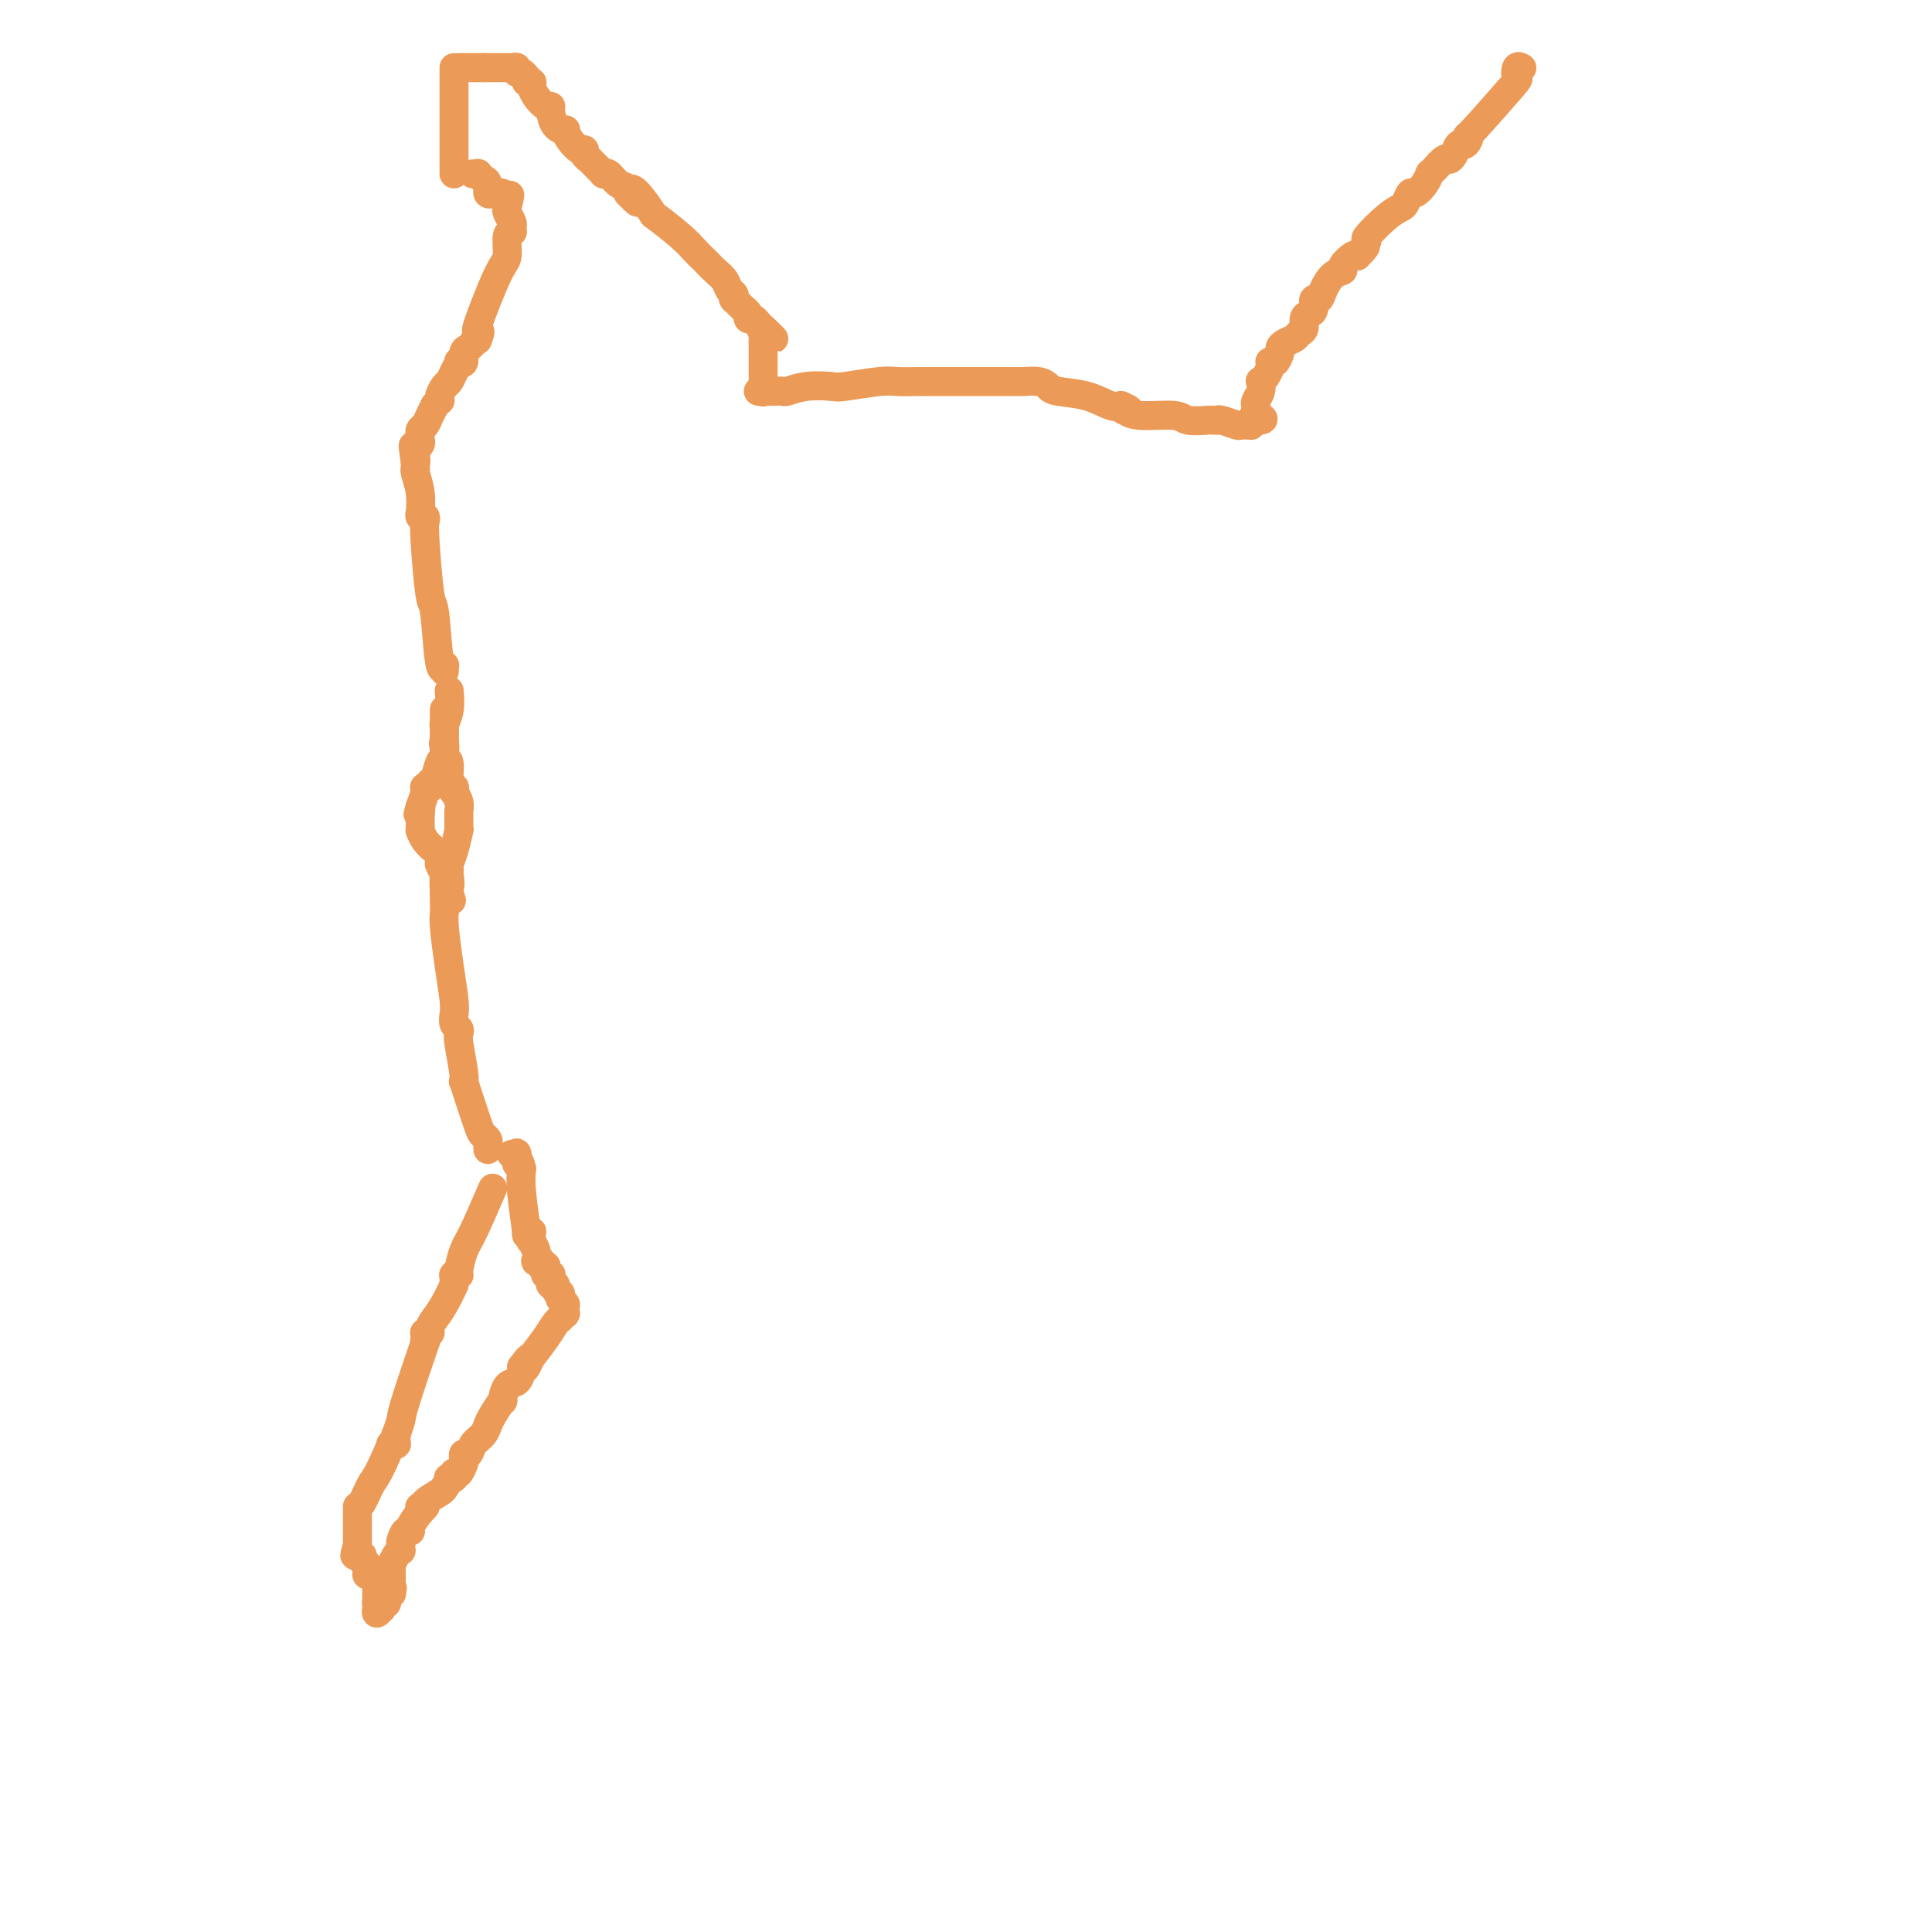 <svg viewBox='0 0 400 400' version='1.1' xmlns='http://www.w3.org/2000/svg' xmlns:xlink='http://www.w3.org/1999/xlink'><g fill='none' stroke='#EC9A57' stroke-width='6' stroke-linecap='round' stroke-linejoin='round'><path d='M102,246c-1.497,3.464 -2.993,6.928 -4,9c-1.007,2.072 -1.524,2.751 -2,4c-0.476,1.249 -0.912,3.067 -1,4c-0.088,0.933 0.173,0.982 0,1c-0.173,0.018 -0.778,0.005 -1,0c-0.222,-0.005 -0.059,-0.003 0,0c0.059,0.003 0.016,0.006 0,0c-0.016,-0.006 -0.004,-0.022 0,0c0.004,0.022 0.001,0.083 0,0c-0.001,-0.083 -0.000,-0.309 0,0c0.000,0.309 0.000,1.155 0,2'/><path d='M94,266c-2.079,4.574 -3.275,6.009 -4,7c-0.725,0.991 -0.979,1.537 -1,2c-0.021,0.463 0.190,0.842 0,1c-0.190,0.158 -0.783,0.095 -1,0c-0.217,-0.095 -0.058,-0.222 0,0c0.058,0.222 0.016,0.791 0,1c-0.016,0.209 -0.004,0.056 0,0c0.004,-0.056 0.001,-0.014 0,0c-0.001,0.014 -0.000,0.002 0,0c0.000,-0.002 -0.001,0.006 0,0c0.001,-0.006 0.004,-0.027 0,0c-0.004,0.027 -0.015,0.102 0,0c0.015,-0.102 0.058,-0.380 0,0c-0.058,0.380 -0.215,1.420 0,1c0.215,-0.420 0.804,-2.299 0,0c-0.804,2.299 -3.000,8.778 -4,12c-1.000,3.222 -0.804,3.189 -1,4c-0.196,0.811 -0.785,2.466 -1,3c-0.215,0.534 -0.058,-0.054 0,0c0.058,0.054 0.015,0.750 0,1c-0.015,0.250 -0.004,0.053 0,0c0.004,-0.053 0.001,0.038 0,0c-0.001,-0.038 0.001,-0.206 0,0c-0.001,0.206 -0.004,0.787 0,1c0.004,0.213 0.015,0.057 0,0c-0.015,-0.057 -0.057,-0.015 0,0c0.057,0.015 0.211,0.004 0,0c-0.211,-0.004 -0.789,-0.001 -1,0c-0.211,0.001 -0.057,0.000 0,0c0.057,-0.000 0.016,-0.000 0,0c-0.016,0.000 -0.008,0.000 0,0'/><path d='M81,299c-2.812,6.691 -3.342,6.917 -4,8c-0.658,1.083 -1.444,3.022 -2,4c-0.556,0.978 -0.881,0.994 -1,1c-0.119,0.006 -0.032,0.001 0,0c0.032,-0.001 0.009,0.004 0,0c-0.009,-0.004 -0.002,-0.015 0,0c0.002,0.015 0.001,0.057 0,0c-0.001,-0.057 -0.000,-0.211 0,0c0.000,0.211 0.000,0.788 0,1c-0.000,0.212 -0.000,0.061 0,0c0.000,-0.061 0.000,-0.030 0,0c-0.000,0.030 -0.000,0.061 0,0c0.000,-0.061 0.000,-0.212 0,0c-0.000,0.212 -0.000,0.788 0,1c0.000,0.212 0.000,0.058 0,0c-0.000,-0.058 -0.000,-0.022 0,0c0.000,0.022 0.000,0.029 0,0c-0.000,-0.029 -0.000,-0.095 0,0c0.000,0.095 0.000,0.350 0,1c-0.000,0.650 -0.000,1.695 0,2c0.000,0.305 0.000,-0.128 0,0c-0.000,0.128 -0.000,0.819 0,1c0.000,0.181 0.000,-0.149 0,0c-0.000,0.149 -0.000,0.776 0,1c0.000,0.224 0.000,0.046 0,0c-0.000,-0.046 -0.000,0.040 0,0c0.000,-0.040 0.000,-0.207 0,0c0.000,0.207 -0.000,0.787 0,1c0.000,0.213 0.000,0.057 0,0c0.000,-0.057 0.000,-0.016 0,0c0.000,0.016 0.000,0.008 0,0'/><path d='M74,320c-1.083,3.475 -0.290,1.662 0,1c0.290,-0.662 0.077,-0.173 0,0c-0.077,0.173 -0.016,0.032 0,0c0.016,-0.032 -0.011,0.047 0,0c0.011,-0.047 0.059,-0.219 0,0c-0.059,0.219 -0.226,0.828 0,1c0.226,0.172 0.845,-0.094 1,0c0.155,0.094 -0.155,0.547 0,1c0.155,0.453 0.773,0.906 1,1c0.227,0.094 0.061,-0.171 0,0c-0.061,0.171 -0.016,0.778 0,1c0.016,0.222 0.004,0.059 0,0c-0.004,-0.059 -0.001,-0.016 0,0c0.001,0.016 0.000,0.003 0,0c-0.000,-0.003 -0.000,0.003 0,0c0.000,-0.003 0.000,-0.015 0,0c-0.000,0.015 -0.001,0.057 0,0c0.001,-0.057 0.003,-0.213 0,0c-0.003,0.213 -0.011,0.796 0,1c0.011,0.204 0.041,0.029 0,0c-0.041,-0.029 -0.155,0.087 0,0c0.155,-0.087 0.577,-0.378 1,0c0.423,0.378 0.845,1.426 1,2c0.155,0.574 0.041,0.676 0,1c-0.041,0.324 -0.011,0.871 0,1c0.011,0.129 0.003,-0.162 0,0c-0.003,0.162 -0.001,0.775 0,1c0.001,0.225 0.000,0.060 0,0c-0.000,-0.060 -0.000,-0.017 0,0c0.000,0.017 0.000,0.009 0,0'/><path d='M78,331c0.619,1.929 0.166,1.253 0,1c-0.166,-0.253 -0.044,-0.082 0,0c0.044,0.082 0.012,0.074 0,0c-0.012,-0.074 -0.003,-0.216 0,0c0.003,0.216 0.001,0.789 0,1c-0.001,0.211 -0.001,0.061 0,0c0.001,-0.061 0.004,-0.034 0,0c-0.004,0.034 -0.015,0.076 0,0c0.015,-0.076 0.057,-0.269 0,0c-0.057,0.269 -0.211,1.001 0,1c0.211,-0.001 0.788,-0.737 1,-1c0.212,-0.263 0.061,-0.055 0,0c-0.061,0.055 -0.030,-0.042 0,0c0.030,0.042 0.061,0.222 0,0c-0.061,-0.222 -0.213,-0.848 0,-1c0.213,-0.152 0.793,0.170 1,0c0.207,-0.170 0.042,-0.833 0,-1c-0.042,-0.167 0.040,0.161 0,0c-0.040,-0.161 -0.203,-0.813 0,-1c0.203,-0.187 0.772,0.089 1,0c0.228,-0.089 0.114,-0.545 0,-1'/><path d='M81,329c0.464,-0.714 0.124,0.001 0,0c-0.124,-0.001 -0.033,-0.718 0,-1c0.033,-0.282 0.009,-0.127 0,0c-0.009,0.127 -0.002,0.227 0,0c0.002,-0.227 0.001,-0.783 0,-1c-0.001,-0.217 -0.000,-0.097 0,0c0.000,0.097 0.000,0.169 0,0c-0.000,-0.169 -0.000,-0.580 0,-1c0.000,-0.420 0.000,-0.849 0,-1c-0.000,-0.151 -0.001,-0.025 0,0c0.001,0.025 0.003,-0.052 0,0c-0.003,0.052 -0.011,0.234 0,0c0.011,-0.234 0.041,-0.885 0,-1c-0.041,-0.115 -0.154,0.306 0,0c0.154,-0.306 0.577,-1.337 1,-2c0.423,-0.663 0.848,-0.956 1,-1c0.152,-0.044 0.031,0.160 0,0c-0.031,-0.160 0.028,-0.685 0,-1c-0.028,-0.315 -0.144,-0.422 0,-1c0.144,-0.578 0.546,-1.628 1,-2c0.454,-0.372 0.959,-0.065 1,0c0.041,0.065 -0.381,-0.112 0,-1c0.381,-0.888 1.565,-2.487 2,-3c0.435,-0.513 0.121,0.059 0,0c-0.121,-0.059 -0.049,-0.750 0,-1c0.049,-0.250 0.076,-0.060 0,0c-0.076,0.060 -0.255,-0.012 0,0c0.255,0.012 0.945,0.106 1,0c0.055,-0.106 -0.524,-0.413 0,-1c0.524,-0.587 2.150,-1.453 3,-2c0.850,-0.547 0.925,-0.773 1,-1'/><path d='M92,308c1.635,-2.150 1.223,-2.026 1,-2c-0.223,0.026 -0.257,-0.046 0,0c0.257,0.046 0.804,0.211 1,0c0.196,-0.211 0.042,-0.796 0,-1c-0.042,-0.204 0.027,-0.027 0,0c-0.027,0.027 -0.151,-0.098 0,0c0.151,0.098 0.576,0.418 1,0c0.424,-0.418 0.846,-1.575 1,-2c0.154,-0.425 0.041,-0.118 0,0c-0.041,0.118 -0.011,0.046 0,0c0.011,-0.046 0.003,-0.065 0,0c-0.003,0.065 -0.001,0.215 0,0c0.001,-0.215 -0.001,-0.794 0,-1c0.001,-0.206 0.003,-0.040 0,0c-0.003,0.040 -0.013,-0.048 0,0c0.013,0.048 0.048,0.232 0,0c-0.048,-0.232 -0.181,-0.879 0,-1c0.181,-0.121 0.676,0.282 1,0c0.324,-0.282 0.479,-1.251 1,-2c0.521,-0.749 1.409,-1.277 2,-2c0.591,-0.723 0.884,-1.642 1,-2c0.116,-0.358 0.055,-0.156 0,0c-0.055,0.156 -0.104,0.266 0,0c0.104,-0.266 0.360,-0.906 1,-2c0.640,-1.094 1.664,-2.641 2,-3c0.336,-0.359 -0.015,0.468 0,0c0.015,-0.468 0.396,-2.233 1,-3c0.604,-0.767 1.430,-0.535 2,-1c0.570,-0.465 0.884,-1.625 1,-2c0.116,-0.375 0.033,0.036 0,0c-0.033,-0.036 -0.017,-0.518 0,-1'/><path d='M108,283c2.718,-3.823 1.513,-0.881 1,0c-0.513,0.881 -0.333,-0.301 0,-1c0.333,-0.699 0.819,-0.916 1,-1c0.181,-0.084 0.058,-0.035 0,0c-0.058,0.035 -0.051,0.055 0,0c0.051,-0.055 0.147,-0.187 0,0c-0.147,0.187 -0.538,0.692 0,0c0.538,-0.692 2.004,-2.582 3,-4c0.996,-1.418 1.521,-2.366 2,-3c0.479,-0.634 0.913,-0.955 1,-1c0.087,-0.045 -0.173,0.184 0,0c0.173,-0.184 0.778,-0.782 1,-1c0.222,-0.218 0.059,-0.057 0,0c-0.059,0.057 -0.016,0.012 0,0c0.016,-0.012 0.004,0.011 0,0c-0.004,-0.011 -0.001,-0.056 0,0c0.001,0.056 0.000,0.212 0,0c-0.000,-0.212 -0.000,-0.793 0,-1c0.000,-0.207 -0.000,-0.042 0,0c0.000,0.042 0.001,-0.041 0,0c-0.001,0.041 -0.004,0.204 0,0c0.004,-0.204 0.015,-0.776 0,-1c-0.015,-0.224 -0.056,-0.101 0,0c0.056,0.101 0.207,0.181 0,0c-0.207,-0.181 -0.774,-0.623 -1,-1c-0.226,-0.377 -0.113,-0.688 0,-1'/><path d='M116,268c-0.090,-0.576 0.186,-0.014 0,0c-0.186,0.014 -0.834,-0.518 -1,-1c-0.166,-0.482 0.152,-0.914 0,-1c-0.152,-0.086 -0.773,0.174 -1,0c-0.227,-0.174 -0.061,-0.782 0,-1c0.061,-0.218 0.017,-0.044 0,0c-0.017,0.044 -0.008,-0.040 0,0c0.008,0.040 0.016,0.204 0,0c-0.016,-0.204 -0.056,-0.776 0,-1c0.056,-0.224 0.207,-0.098 0,0c-0.207,0.098 -0.773,0.170 -1,0c-0.227,-0.170 -0.114,-0.580 0,-1c0.114,-0.420 0.228,-0.848 0,-1c-0.228,-0.152 -0.797,-0.027 -1,0c-0.203,0.027 -0.041,-0.044 0,0c0.041,0.044 -0.041,0.202 0,0c0.041,-0.202 0.203,-0.766 0,-1c-0.203,-0.234 -0.772,-0.139 -1,0c-0.228,0.139 -0.114,0.321 0,0c0.114,-0.321 0.227,-1.144 0,-2c-0.227,-0.856 -0.793,-1.745 -1,-2c-0.207,-0.255 -0.056,0.124 0,0c0.056,-0.124 0.016,-0.751 0,-1c-0.016,-0.249 -0.008,-0.121 0,0c0.008,0.121 0.017,0.236 0,0c-0.017,-0.236 -0.061,-0.821 0,-1c0.061,-0.179 0.226,0.049 0,0c-0.226,-0.049 -0.844,-0.374 -1,0c-0.156,0.374 0.150,1.447 0,0c-0.150,-1.447 -0.757,-5.413 -1,-8c-0.243,-2.587 -0.121,-3.793 0,-5'/><path d='M108,242c-0.692,-3.044 -0.921,-1.155 -1,-1c-0.079,0.155 -0.007,-1.422 0,-2c0.007,-0.578 -0.051,-0.155 0,0c0.051,0.155 0.210,0.041 0,0c-0.210,-0.041 -0.788,-0.011 -1,0c-0.212,0.011 -0.057,0.003 0,0c0.057,-0.003 0.015,-0.001 0,0c-0.015,0.001 -0.004,0.000 0,0c0.004,-0.000 0.002,-0.000 0,0'/><path d='M101,238c0.007,-0.446 0.014,-0.892 0,-1c-0.014,-0.108 -0.049,0.123 0,0c0.049,-0.123 0.181,-0.601 0,-1c-0.181,-0.399 -0.676,-0.719 -1,-1c-0.324,-0.281 -0.478,-0.522 -1,-2c-0.522,-1.478 -1.411,-4.193 -2,-6c-0.589,-1.807 -0.876,-2.708 -1,-3c-0.124,-0.292 -0.085,0.024 0,0c0.085,-0.024 0.215,-0.387 0,-2c-0.215,-1.613 -0.776,-4.477 -1,-6c-0.224,-1.523 -0.112,-1.707 0,-2c0.112,-0.293 0.223,-0.696 0,-1c-0.223,-0.304 -0.782,-0.508 -1,-1c-0.218,-0.492 -0.097,-1.273 0,-2c0.097,-0.727 0.170,-1.399 0,-3c-0.170,-1.601 -0.581,-4.131 -1,-7c-0.419,-2.869 -0.844,-6.078 -1,-8c-0.156,-1.922 -0.042,-2.556 0,-3c0.042,-0.444 0.011,-0.696 0,-1c-0.011,-0.304 -0.003,-0.659 0,-1c0.003,-0.341 0.001,-0.669 0,-1c-0.001,-0.331 -0.000,-0.666 0,-1'/><path d='M92,185c-0.392,-6.381 0.627,-2.834 1,-2c0.373,0.834 0.100,-1.044 0,-2c-0.100,-0.956 -0.028,-0.990 0,-1c0.028,-0.010 0.010,0.004 0,0c-0.010,-0.004 -0.013,-0.027 0,0c0.013,0.027 0.042,0.103 0,0c-0.042,-0.103 -0.155,-0.384 0,-1c0.155,-0.616 0.577,-1.567 1,-3c0.423,-1.433 0.845,-3.350 1,-4c0.155,-0.650 0.041,-0.034 0,0c-0.041,0.034 -0.011,-0.513 0,-1c0.011,-0.487 0.003,-0.915 0,-1c-0.003,-0.085 -0.001,0.171 0,0c0.001,-0.171 0.001,-0.769 0,-1c-0.001,-0.231 -0.004,-0.094 0,0c0.004,0.094 0.015,0.145 0,0c-0.015,-0.145 -0.057,-0.488 0,-1c0.057,-0.512 0.211,-1.195 0,-2c-0.211,-0.805 -0.788,-1.732 -1,-2c-0.212,-0.268 -0.061,0.125 0,0c0.061,-0.125 0.031,-0.766 0,-1c-0.031,-0.234 -0.065,-0.062 0,0c0.065,0.062 0.228,0.012 0,0c-0.228,-0.012 -0.846,0.012 -1,-1c-0.154,-1.012 0.155,-3.059 0,-4c-0.155,-0.941 -0.774,-0.774 -1,-1c-0.226,-0.226 -0.061,-0.845 0,-1c0.061,-0.155 0.016,0.154 0,0c-0.016,-0.154 -0.004,-0.772 0,-1c0.004,-0.228 0.001,-0.065 0,0c-0.001,0.065 -0.001,0.033 0,0'/><path d='M92,155c-0.464,-2.575 -0.124,-0.512 0,0c0.124,0.512 0.033,-0.527 0,-1c-0.033,-0.473 -0.009,-0.379 0,-1c0.009,-0.621 0.002,-1.956 0,-3c-0.002,-1.044 -0.001,-1.796 0,-2c0.001,-0.204 0.000,0.142 0,0c-0.000,-0.142 -0.000,-0.770 0,-1c0.000,-0.230 0.000,-0.062 0,0c-0.000,0.062 -0.000,0.017 0,0c0.000,-0.017 0.000,-0.005 0,0c-0.000,0.005 -0.000,0.002 0,0'/><path d='M93,143c0.113,1.334 0.226,2.668 0,4c-0.226,1.332 -0.793,2.663 -1,3c-0.207,0.337 -0.056,-0.319 0,0c0.056,0.319 0.016,1.612 0,2c-0.016,0.388 -0.007,-0.130 0,0c0.007,0.130 0.013,0.907 0,1c-0.013,0.093 -0.046,-0.498 0,0c0.046,0.498 0.170,2.085 0,3c-0.170,0.915 -0.633,1.159 -1,2c-0.367,0.841 -0.638,2.278 -1,3c-0.362,0.722 -0.815,0.729 -1,1c-0.185,0.271 -0.101,0.806 0,1c0.101,0.194 0.221,0.046 0,0c-0.221,-0.046 -0.781,0.008 -1,0c-0.219,-0.008 -0.097,-0.079 0,0c0.097,0.079 0.171,0.308 0,1c-0.171,0.692 -0.585,1.846 -1,3'/><path d='M87,167c-0.928,3.587 -0.249,0.555 0,0c0.249,-0.555 0.067,1.368 0,2c-0.067,0.632 -0.018,-0.027 0,0c0.018,0.027 0.005,0.738 0,1c-0.005,0.262 -0.001,0.074 0,0c0.001,-0.074 0.000,-0.034 0,0c-0.000,0.034 -0.000,0.062 0,0c0.000,-0.062 -0.000,-0.214 0,0c0.000,0.214 0.000,0.794 0,1c-0.000,0.206 -0.001,0.040 0,0c0.001,-0.040 0.002,0.048 0,0c-0.002,-0.048 -0.008,-0.230 0,0c0.008,0.230 0.030,0.873 0,1c-0.030,0.127 -0.113,-0.264 0,0c0.113,0.264 0.423,1.181 1,2c0.577,0.819 1.423,1.540 2,2c0.577,0.460 0.887,0.659 1,1c0.113,0.341 0.030,0.822 0,1c-0.030,0.178 -0.008,0.051 0,0c0.008,-0.051 0.002,-0.027 0,0c-0.002,0.027 -0.001,0.058 0,0c0.001,-0.058 0.003,-0.206 0,0c-0.003,0.206 -0.011,0.766 0,1c0.011,0.234 0.041,0.142 0,0c-0.041,-0.142 -0.155,-0.336 0,0c0.155,0.336 0.577,1.200 1,2c0.423,0.800 0.845,1.535 1,2c0.155,0.465 0.041,0.661 0,1c-0.041,0.339 -0.011,0.822 0,1c0.011,0.178 0.003,0.051 0,0c-0.003,-0.051 -0.002,-0.025 0,0'/><path d='M93,185c0.928,2.785 0.249,0.746 0,0c-0.249,-0.746 -0.067,-0.200 0,0c0.067,0.200 0.018,0.054 0,0c-0.018,-0.054 -0.005,-0.014 0,0c0.005,0.014 0.001,0.004 0,0c-0.001,-0.004 -0.001,-0.002 0,0'/><path d='M92,139c-0.024,-0.375 -0.048,-0.749 0,-1c0.048,-0.251 0.167,-0.378 0,0c-0.167,0.378 -0.619,1.261 -1,-1c-0.381,-2.261 -0.689,-7.668 -1,-10c-0.311,-2.332 -0.623,-1.591 -1,-4c-0.377,-2.409 -0.819,-7.970 -1,-11c-0.181,-3.030 -0.101,-3.531 0,-4c0.101,-0.469 0.223,-0.907 0,-1c-0.223,-0.093 -0.791,0.160 -1,0c-0.209,-0.160 -0.060,-0.733 0,-1c0.060,-0.267 0.030,-0.230 0,0c-0.030,0.230 -0.061,0.651 0,0c0.061,-0.651 0.212,-2.374 0,-4c-0.212,-1.626 -0.789,-3.154 -1,-4c-0.211,-0.846 -0.057,-1.011 0,-1c0.057,0.011 0.015,0.199 0,0c-0.015,-0.199 -0.004,-0.785 0,-1c0.004,-0.215 0.001,-0.058 0,0c-0.001,0.058 -0.000,0.017 0,0c0.000,-0.017 0.000,-0.008 0,0'/><path d='M86,96c-0.928,-6.834 -0.249,-2.420 0,-1c0.249,1.420 0.067,-0.155 0,-1c-0.067,-0.845 -0.018,-0.959 0,-1c0.018,-0.041 0.004,-0.010 0,0c-0.004,0.010 0.003,-0.000 0,0c-0.003,0.000 -0.015,0.011 0,0c0.015,-0.011 0.057,-0.045 0,0c-0.057,0.045 -0.211,0.170 0,0c0.211,-0.170 0.789,-0.634 1,-1c0.211,-0.366 0.057,-0.633 0,-1c-0.057,-0.367 -0.016,-0.834 0,-1c0.016,-0.166 0.007,-0.033 0,0c-0.007,0.033 -0.013,-0.035 0,0c0.013,0.035 0.046,0.173 0,0c-0.046,-0.173 -0.171,-0.658 0,-1c0.171,-0.342 0.638,-0.540 1,-1c0.362,-0.460 0.619,-1.180 1,-2c0.381,-0.820 0.886,-1.738 1,-2c0.114,-0.262 -0.163,0.133 0,0c0.163,-0.133 0.765,-0.794 1,-1c0.235,-0.206 0.104,0.044 0,0c-0.104,-0.044 -0.182,-0.383 0,-1c0.182,-0.617 0.622,-1.511 1,-2c0.378,-0.489 0.694,-0.574 1,-1c0.306,-0.426 0.603,-1.193 1,-2c0.397,-0.807 0.894,-1.655 1,-2c0.106,-0.345 -0.179,-0.186 0,0c0.179,0.186 0.821,0.400 1,0c0.179,-0.400 -0.106,-1.416 0,-2c0.106,-0.584 0.602,-0.738 1,-1c0.398,-0.262 0.699,-0.631 1,-1'/><path d='M98,71c2.083,-4.095 1.290,-1.833 1,-1c-0.290,0.833 -0.078,0.237 0,0c0.078,-0.237 0.021,-0.116 0,0c-0.021,0.116 -0.006,0.227 0,0c0.006,-0.227 0.001,-0.793 0,-1c-0.001,-0.207 -0.000,-0.054 0,0c0.000,0.054 0.000,0.011 0,0c-0.000,-0.011 0.000,0.011 0,0c-0.000,-0.011 -0.000,-0.055 0,0c0.000,0.055 0.001,0.209 0,0c-0.001,-0.209 -0.004,-0.783 0,-1c0.004,-0.217 0.014,-0.079 0,0c-0.014,0.079 -0.052,0.098 0,0c0.052,-0.098 0.195,-0.313 0,0c-0.195,0.313 -0.728,1.156 0,-1c0.728,-2.156 2.717,-7.310 4,-10c1.283,-2.690 1.861,-2.916 2,-4c0.139,-1.084 -0.159,-3.026 0,-4c0.159,-0.974 0.776,-0.981 1,-1c0.224,-0.019 0.056,-0.050 0,0c-0.056,0.050 -0.001,0.182 0,0c0.001,-0.182 -0.051,-0.678 0,-1c0.051,-0.322 0.206,-0.471 0,-1c-0.206,-0.529 -0.773,-1.437 -1,-2c-0.227,-0.563 -0.113,-0.782 0,-1'/><path d='M105,43c1.083,-4.574 0.291,-2.009 0,-1c-0.291,1.009 -0.081,0.463 0,0c0.081,-0.463 0.032,-0.842 0,-1c-0.032,-0.158 -0.046,-0.095 0,0c0.046,0.095 0.152,0.222 0,0c-0.152,-0.222 -0.562,-0.791 -1,-1c-0.438,-0.209 -0.902,-0.056 -1,0c-0.098,0.056 0.171,0.014 0,0c-0.171,-0.014 -0.782,-0.002 -1,0c-0.218,0.002 -0.043,-0.006 0,0c0.043,0.006 -0.045,0.026 0,0c0.045,-0.026 0.223,-0.097 0,0c-0.223,0.097 -0.849,0.362 -1,0c-0.151,-0.362 0.171,-1.351 0,-2c-0.171,-0.649 -0.834,-0.959 -1,-1c-0.166,-0.041 0.166,0.185 0,0c-0.166,-0.185 -0.829,-0.782 -1,-1c-0.171,-0.218 0.150,-0.059 0,0c-0.150,0.059 -0.771,0.016 -1,0c-0.229,-0.016 -0.065,-0.005 0,0c0.065,0.005 0.033,0.002 0,0'/><path d='M94,36c0.000,-4.724 0.000,-9.448 0,-13c0.000,-3.552 0.000,-5.931 0,-7c0.000,-1.069 0.000,-0.826 0,-1c0.000,-0.174 0.000,-0.764 0,-1c0.000,-0.236 0.000,-0.118 0,0'/><path d='M95,14c0.483,0.000 0.967,0.000 1,0c0.033,0.000 -0.384,0.000 0,0c0.384,0.000 1.571,0.000 2,0c0.429,-0.000 0.101,0.000 0,0c-0.101,0.000 0.024,-0.000 0,0c-0.024,0.000 -0.199,0.000 0,0c0.199,0.000 0.771,0.000 1,0c0.229,0.000 0.114,-0.000 0,0c-0.114,0.000 -0.227,-0.000 0,0c0.227,0.000 0.793,0.000 1,0c0.207,-0.000 0.056,-0.000 0,0c-0.056,0.000 -0.016,0.000 0,0c0.016,-0.000 0.008,0.000 0,0'/><path d='M100,14c1.000,0.000 0.999,0.000 1,0c0.001,0.000 0.004,-0.000 0,0c-0.004,0.000 -0.015,0.000 0,0c0.015,-0.000 0.057,-0.000 0,0c-0.057,0.000 -0.211,0.000 0,0c0.211,-0.000 0.788,-0.000 1,0c0.212,0.000 0.061,0.000 0,0c-0.061,-0.000 -0.030,-0.000 0,0c0.030,0.000 0.061,0.000 0,0c-0.061,-0.000 -0.214,-0.000 0,0c0.214,0.000 0.793,0.000 1,0c0.207,-0.000 0.041,-0.000 0,0c-0.041,0.000 0.042,0.000 0,0c-0.042,-0.000 -0.208,-0.000 0,0c0.208,0.000 0.792,0.000 1,0c0.208,-0.000 0.042,-0.000 0,0c-0.042,0.000 0.041,0.000 0,0c-0.041,-0.000 -0.207,-0.000 0,0c0.207,0.000 0.788,0.000 1,0c0.212,-0.000 0.056,-0.000 0,0c-0.056,0.000 -0.012,0.000 0,0c0.012,-0.000 -0.007,-0.001 0,0c0.007,0.001 0.040,0.004 0,0c-0.040,-0.004 -0.151,-0.016 0,0c0.151,0.016 0.566,0.061 1,0c0.434,-0.061 0.887,-0.227 1,0c0.113,0.227 -0.113,0.848 0,1c0.113,0.152 0.566,-0.165 1,0c0.434,0.165 0.847,0.814 1,1c0.153,0.186 0.044,-0.090 0,0c-0.044,0.090 -0.022,0.545 0,1'/><path d='M109,17c1.619,0.404 1.166,-0.088 1,0c-0.166,0.088 -0.045,0.754 0,1c0.045,0.246 0.014,0.071 0,0c-0.014,-0.071 -0.011,-0.040 0,0c0.011,0.040 0.031,0.087 0,0c-0.031,-0.087 -0.114,-0.310 0,0c0.114,0.310 0.425,1.151 1,2c0.575,0.849 1.416,1.706 2,2c0.584,0.294 0.912,0.025 1,0c0.088,-0.025 -0.066,0.195 0,1c0.066,0.805 0.350,2.195 1,3c0.650,0.805 1.667,1.024 2,1c0.333,-0.024 -0.017,-0.291 0,0c0.017,0.291 0.401,1.139 1,2c0.599,0.861 1.415,1.733 2,2c0.585,0.267 0.941,-0.073 1,0c0.059,0.073 -0.178,0.558 0,1c0.178,0.442 0.770,0.840 1,1c0.230,0.160 0.099,0.080 0,0c-0.099,-0.080 -0.166,-0.161 0,0c0.166,0.161 0.567,0.565 1,1c0.433,0.435 0.900,0.902 1,1c0.100,0.098 -0.167,-0.172 0,0c0.167,0.172 0.768,0.785 1,1c0.232,0.215 0.094,0.032 0,0c-0.094,-0.032 -0.144,0.086 0,0c0.144,-0.086 0.483,-0.377 1,0c0.517,0.377 1.211,1.421 2,2c0.789,0.579 1.674,0.694 2,1c0.326,0.306 0.093,0.802 0,1c-0.093,0.198 -0.047,0.099 0,0'/><path d='M130,40c3.464,3.623 1.624,1.179 1,0c-0.624,-1.179 -0.032,-1.095 1,0c1.032,1.095 2.504,3.200 3,4c0.496,0.800 0.018,0.295 1,1c0.982,0.705 3.426,2.619 5,4c1.574,1.381 2.280,2.229 3,3c0.720,0.771 1.454,1.466 2,2c0.546,0.534 0.906,0.906 1,1c0.094,0.094 -0.076,-0.091 0,0c0.076,0.091 0.399,0.459 1,1c0.601,0.541 1.482,1.255 2,2c0.518,0.745 0.675,1.520 1,2c0.325,0.480 0.819,0.665 1,1c0.181,0.335 0.048,0.822 0,1c-0.048,0.178 -0.012,0.048 0,0c0.012,-0.048 0.001,-0.015 0,0c-0.001,0.015 0.007,0.012 0,0c-0.007,-0.012 -0.031,-0.032 0,0c0.031,0.032 0.117,0.116 0,0c-0.117,-0.116 -0.438,-0.434 0,0c0.438,0.434 1.634,1.619 2,2c0.366,0.381 -0.098,-0.041 0,0c0.098,0.041 0.759,0.547 1,1c0.241,0.453 0.064,0.854 0,1c-0.064,0.146 -0.014,0.038 0,0c0.014,-0.038 -0.007,-0.007 0,0c0.007,0.007 0.043,-0.009 0,0c-0.043,0.009 -0.166,0.044 0,0c0.166,-0.044 0.622,-0.166 1,0c0.378,0.166 0.680,0.619 1,1c0.320,0.381 0.660,0.691 1,1'/><path d='M158,68c4.332,4.272 1.161,0.952 0,0c-1.161,-0.952 -0.311,0.463 0,1c0.311,0.537 0.083,0.197 0,0c-0.083,-0.197 -0.022,-0.249 0,0c0.022,0.249 0.006,0.799 0,1c-0.006,0.201 -0.002,0.054 0,0c0.002,-0.054 0.000,-0.014 0,0c-0.000,0.014 -0.000,0.004 0,0c0.000,-0.004 0.000,-0.001 0,0c-0.000,0.001 -0.000,0.000 0,0c0.000,-0.000 0.000,-0.000 0,0c-0.000,0.000 -0.000,0.000 0,0c0.000,-0.000 0.000,-0.001 0,0c-0.000,0.001 -0.000,0.003 0,0c0.000,-0.003 0.000,-0.011 0,0c-0.000,0.011 -0.000,0.041 0,0c0.000,-0.041 0.000,-0.155 0,0c-0.000,0.155 -0.000,0.577 0,1'/><path d='M158,71c0.000,0.478 0.000,0.174 0,0c0.000,-0.174 0.000,-0.218 0,0c0.000,0.218 0.000,0.698 0,1c0.000,0.302 0.000,0.424 0,1c0.000,0.576 0.000,1.605 0,2c0.000,0.395 0.000,0.157 0,0c0.000,-0.157 0.000,-0.235 0,0c0.000,0.235 0.000,0.781 0,1c0.000,0.219 0.000,0.112 0,0c-0.000,-0.112 0.000,-0.227 0,0c0.000,0.227 0.000,0.797 0,1c0.000,0.203 0.000,0.040 0,0c0.000,-0.040 0.000,0.042 0,0c0.000,-0.042 0.000,-0.208 0,0c0.000,0.208 -0.000,0.792 0,1c0.000,0.208 0.000,0.042 0,0c0.000,-0.042 -0.000,0.041 0,0c0.000,-0.041 0.000,-0.207 0,0c0.000,0.207 -0.000,0.788 0,1c0.000,0.212 0.000,0.057 0,0c0.000,-0.057 -0.000,-0.015 0,0c0.000,0.015 0.000,0.004 0,0c0.000,-0.004 -0.000,-0.002 0,0c0.000,0.002 0.000,0.004 0,0c0.000,-0.004 -0.000,-0.015 0,0c0.000,0.015 0.000,0.057 0,0c0.000,-0.057 -0.000,-0.211 0,0c0.000,0.211 0.000,0.789 0,1c0.000,0.211 -0.000,0.057 0,0c0.000,-0.057 0.000,-0.016 0,0c0.000,0.016 0.000,0.008 0,0'/><path d='M158,80c0.000,1.619 0.000,1.166 0,1c0.000,-0.166 0.000,-0.045 0,0c0.000,0.045 0.000,0.013 0,0c0.000,-0.013 0.000,-0.006 0,0'/><path d='M157,81c1.049,0.008 2.099,0.016 3,0c0.901,-0.016 1.654,-0.056 2,0c0.346,0.056 0.284,0.207 1,0c0.716,-0.207 2.210,-0.774 4,-1c1.790,-0.226 3.877,-0.113 5,0c1.123,0.113 1.283,0.226 3,0c1.717,-0.226 4.992,-0.793 7,-1c2.008,-0.207 2.749,-0.056 4,0c1.251,0.056 3.013,0.015 4,0c0.987,-0.015 1.198,-0.004 2,0c0.802,0.004 2.195,0.001 4,0c1.805,-0.001 4.022,-0.000 5,0c0.978,0.000 0.716,-0.001 2,0c1.284,0.001 4.112,0.003 6,0c1.888,-0.003 2.834,-0.012 3,0c0.166,0.012 -0.449,0.043 0,0c0.449,-0.043 1.962,-0.162 3,0c1.038,0.162 1.602,0.604 2,1c0.398,0.396 0.629,0.747 2,1c1.371,0.253 3.883,0.408 6,1c2.117,0.592 3.839,1.621 5,2c1.161,0.379 1.760,0.108 2,0c0.240,-0.108 0.120,-0.054 0,0'/><path d='M232,84c2.858,1.001 1.503,1.004 1,1c-0.503,-0.004 -0.153,-0.016 0,0c0.153,0.016 0.107,0.061 0,0c-0.107,-0.061 -0.277,-0.226 0,0c0.277,0.226 1.001,0.845 3,1c1.999,0.155 5.271,-0.155 7,0c1.729,0.155 1.913,0.773 3,1c1.087,0.227 3.076,0.061 4,0c0.924,-0.061 0.785,-0.017 1,0c0.215,0.017 0.786,0.008 1,0c0.214,-0.008 0.070,-0.016 0,0c-0.070,0.016 -0.067,0.057 0,0c0.067,-0.057 0.199,-0.211 1,0c0.801,0.211 2.271,0.789 3,1c0.729,0.211 0.717,0.057 1,0c0.283,-0.057 0.860,-0.015 1,0c0.140,0.015 -0.159,0.005 0,0c0.159,-0.005 0.775,-0.004 1,0c0.225,0.004 0.060,0.011 0,0c-0.060,-0.011 -0.016,-0.042 0,0c0.016,0.042 0.005,0.155 0,0c-0.005,-0.155 -0.002,-0.577 0,-1'/><path d='M259,87c4.403,0.205 1.912,-0.782 1,-1c-0.912,-0.218 -0.245,0.331 0,0c0.245,-0.331 0.069,-1.544 0,-2c-0.069,-0.456 -0.033,-0.154 0,0c0.033,0.154 0.061,0.161 0,0c-0.061,-0.161 -0.210,-0.490 0,-1c0.210,-0.510 0.778,-1.201 1,-2c0.222,-0.799 0.098,-1.706 0,-2c-0.098,-0.294 -0.171,0.026 0,0c0.171,-0.026 0.584,-0.397 1,-1c0.416,-0.603 0.833,-1.436 1,-2c0.167,-0.564 0.083,-0.858 0,-1c-0.083,-0.142 -0.164,-0.132 0,0c0.164,0.132 0.573,0.386 1,0c0.427,-0.386 0.874,-1.413 1,-2c0.126,-0.587 -0.067,-0.734 0,-1c0.067,-0.266 0.396,-0.652 1,-1c0.604,-0.348 1.485,-0.657 2,-1c0.515,-0.343 0.664,-0.721 1,-1c0.336,-0.279 0.860,-0.461 1,-1c0.140,-0.539 -0.103,-1.435 0,-2c0.103,-0.565 0.552,-0.797 1,-1c0.448,-0.203 0.896,-0.376 1,-1c0.104,-0.624 -0.136,-1.697 0,-2c0.136,-0.303 0.647,0.166 1,0c0.353,-0.166 0.546,-0.966 1,-2c0.454,-1.034 1.169,-2.302 2,-3c0.831,-0.698 1.780,-0.826 2,-1c0.220,-0.174 -0.287,-0.393 0,-1c0.287,-0.607 1.368,-1.602 2,-2c0.632,-0.398 0.816,-0.199 1,0'/><path d='M281,53c2.936,-3.510 1.277,-1.283 1,-1c-0.277,0.283 0.829,-1.376 1,-2c0.171,-0.624 -0.592,-0.214 0,-1c0.592,-0.786 2.539,-2.769 4,-4c1.461,-1.231 2.437,-1.708 3,-2c0.563,-0.292 0.715,-0.397 1,-1c0.285,-0.603 0.703,-1.703 1,-2c0.297,-0.297 0.471,0.208 1,0c0.529,-0.208 1.412,-1.129 2,-2c0.588,-0.871 0.882,-1.691 1,-2c0.118,-0.309 0.059,-0.107 0,0c-0.059,0.107 -0.118,0.118 0,0c0.118,-0.118 0.413,-0.365 1,-1c0.587,-0.635 1.467,-1.658 2,-2c0.533,-0.342 0.721,-0.003 1,0c0.279,0.003 0.650,-0.330 1,-1c0.350,-0.670 0.678,-1.677 1,-2c0.322,-0.323 0.637,0.039 1,0c0.363,-0.039 0.773,-0.478 1,-1c0.227,-0.522 0.270,-1.128 0,-1c-0.270,0.128 -0.853,0.991 1,-1c1.853,-1.991 6.143,-6.835 8,-9c1.857,-2.165 1.282,-1.652 1,-2c-0.282,-0.348 -0.272,-1.557 0,-2c0.272,-0.443 0.804,-0.119 1,0c0.196,0.119 0.056,0.034 0,0c-0.056,-0.034 -0.028,-0.017 0,0'/></g>
</svg>